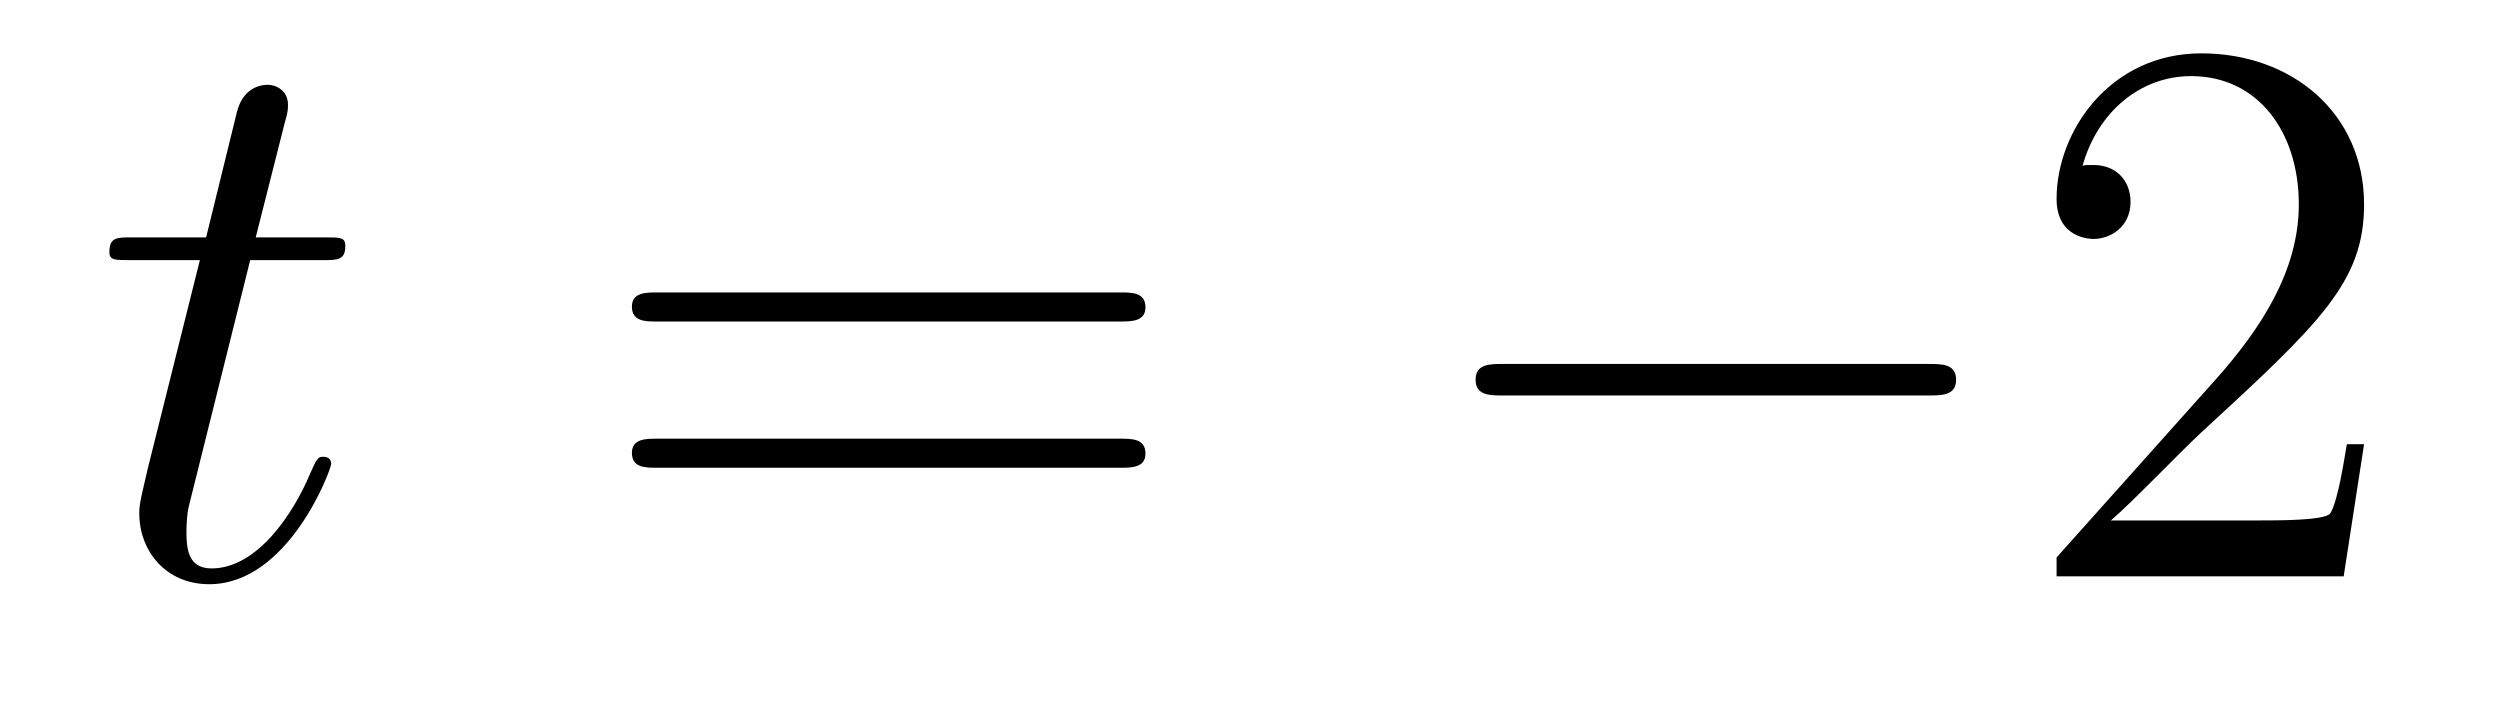 <?xml version='1.0'?>
<!-- This file was generated by dvisvgm 1.14.1 -->
<svg height='11pt' version='1.1' viewBox='0 -11 38 11' width='38pt' xmlns='http://www.w3.org/2000/svg' xmlns:xlink='http://www.w3.org/1999/xlink'>
<g id='page1'>
<g transform='matrix(1 0 0 1 -127 652)'>
<path d='M130.803 -659.046H131.903C132.13 -659.046 132.249 -659.046 132.249 -659.261C132.249 -659.392 132.177 -659.392 131.938 -659.392H130.887L131.329 -661.137C131.377 -661.305 131.377 -661.329 131.377 -661.413C131.377 -661.604 131.221 -661.711 131.066 -661.711C130.97 -661.711 130.695 -661.675 130.6 -661.293L130.133 -659.392H129.01C128.771 -659.392 128.663 -659.392 128.663 -659.165C128.663 -659.046 128.747 -659.046 128.974 -659.046H130.038L129.249 -655.89C129.153 -655.471 129.117 -655.352 129.117 -655.196C129.117 -654.634 129.512 -654.12 130.181 -654.12C131.388 -654.12 132.034 -655.866 132.034 -655.949C132.034 -656.021 131.986 -656.057 131.914 -656.057C131.891 -656.057 131.843 -656.057 131.819 -656.009C131.807 -655.997 131.795 -655.985 131.711 -655.794C131.46 -655.196 130.91 -654.36 130.217 -654.36C129.858 -654.36 129.834 -654.658 129.834 -654.921C129.834 -654.933 129.834 -655.16 129.87 -655.304L130.803 -659.046Z' fill-rule='evenodd'/>
<path d='M144.028 -658.113C144.195 -658.113 144.411 -658.113 144.411 -658.328C144.411 -658.555 144.208 -658.555 144.028 -658.555H136.987C136.82 -658.555 136.605 -658.555 136.605 -658.34C136.605 -658.113 136.808 -658.113 136.987 -658.113H144.028ZM144.028 -655.89C144.195 -655.89 144.411 -655.89 144.411 -656.105C144.411 -656.332 144.208 -656.332 144.028 -656.332H136.987C136.82 -656.332 136.605 -656.332 136.605 -656.117C136.605 -655.89 136.808 -655.89 136.987 -655.89H144.028Z' fill-rule='evenodd'/>
<path d='M156.314 -656.989C156.517 -656.989 156.733 -656.989 156.733 -657.228C156.733 -657.468 156.517 -657.468 156.314 -657.468H149.847C149.644 -657.468 149.429 -657.468 149.429 -657.228C149.429 -656.989 149.644 -656.989 149.847 -656.989H156.314Z' fill-rule='evenodd'/>
<path d='M162.934 -656.248H162.672C162.636 -656.045 162.54 -655.387 162.42 -655.196C162.337 -655.089 161.655 -655.089 161.297 -655.089H159.085C159.408 -655.364 160.137 -656.129 160.448 -656.416C162.265 -658.089 162.934 -658.711 162.934 -659.894C162.934 -661.269 161.847 -662.189 160.46 -662.189C159.073 -662.189 158.26 -661.006 158.26 -659.978C158.26 -659.368 158.787 -659.368 158.822 -659.368C159.073 -659.368 159.384 -659.547 159.384 -659.93C159.384 -660.265 159.157 -660.492 158.822 -660.492C158.715 -660.492 158.691 -660.492 158.655 -660.48C158.882 -661.293 159.528 -661.843 160.305 -661.843C161.321 -661.843 161.942 -660.994 161.942 -659.894C161.942 -658.878 161.357 -657.993 160.675 -657.228L158.26 -654.527V-654.24H162.624L162.934 -656.248Z' fill-rule='evenodd'/>
</g>
</g>
</svg>
